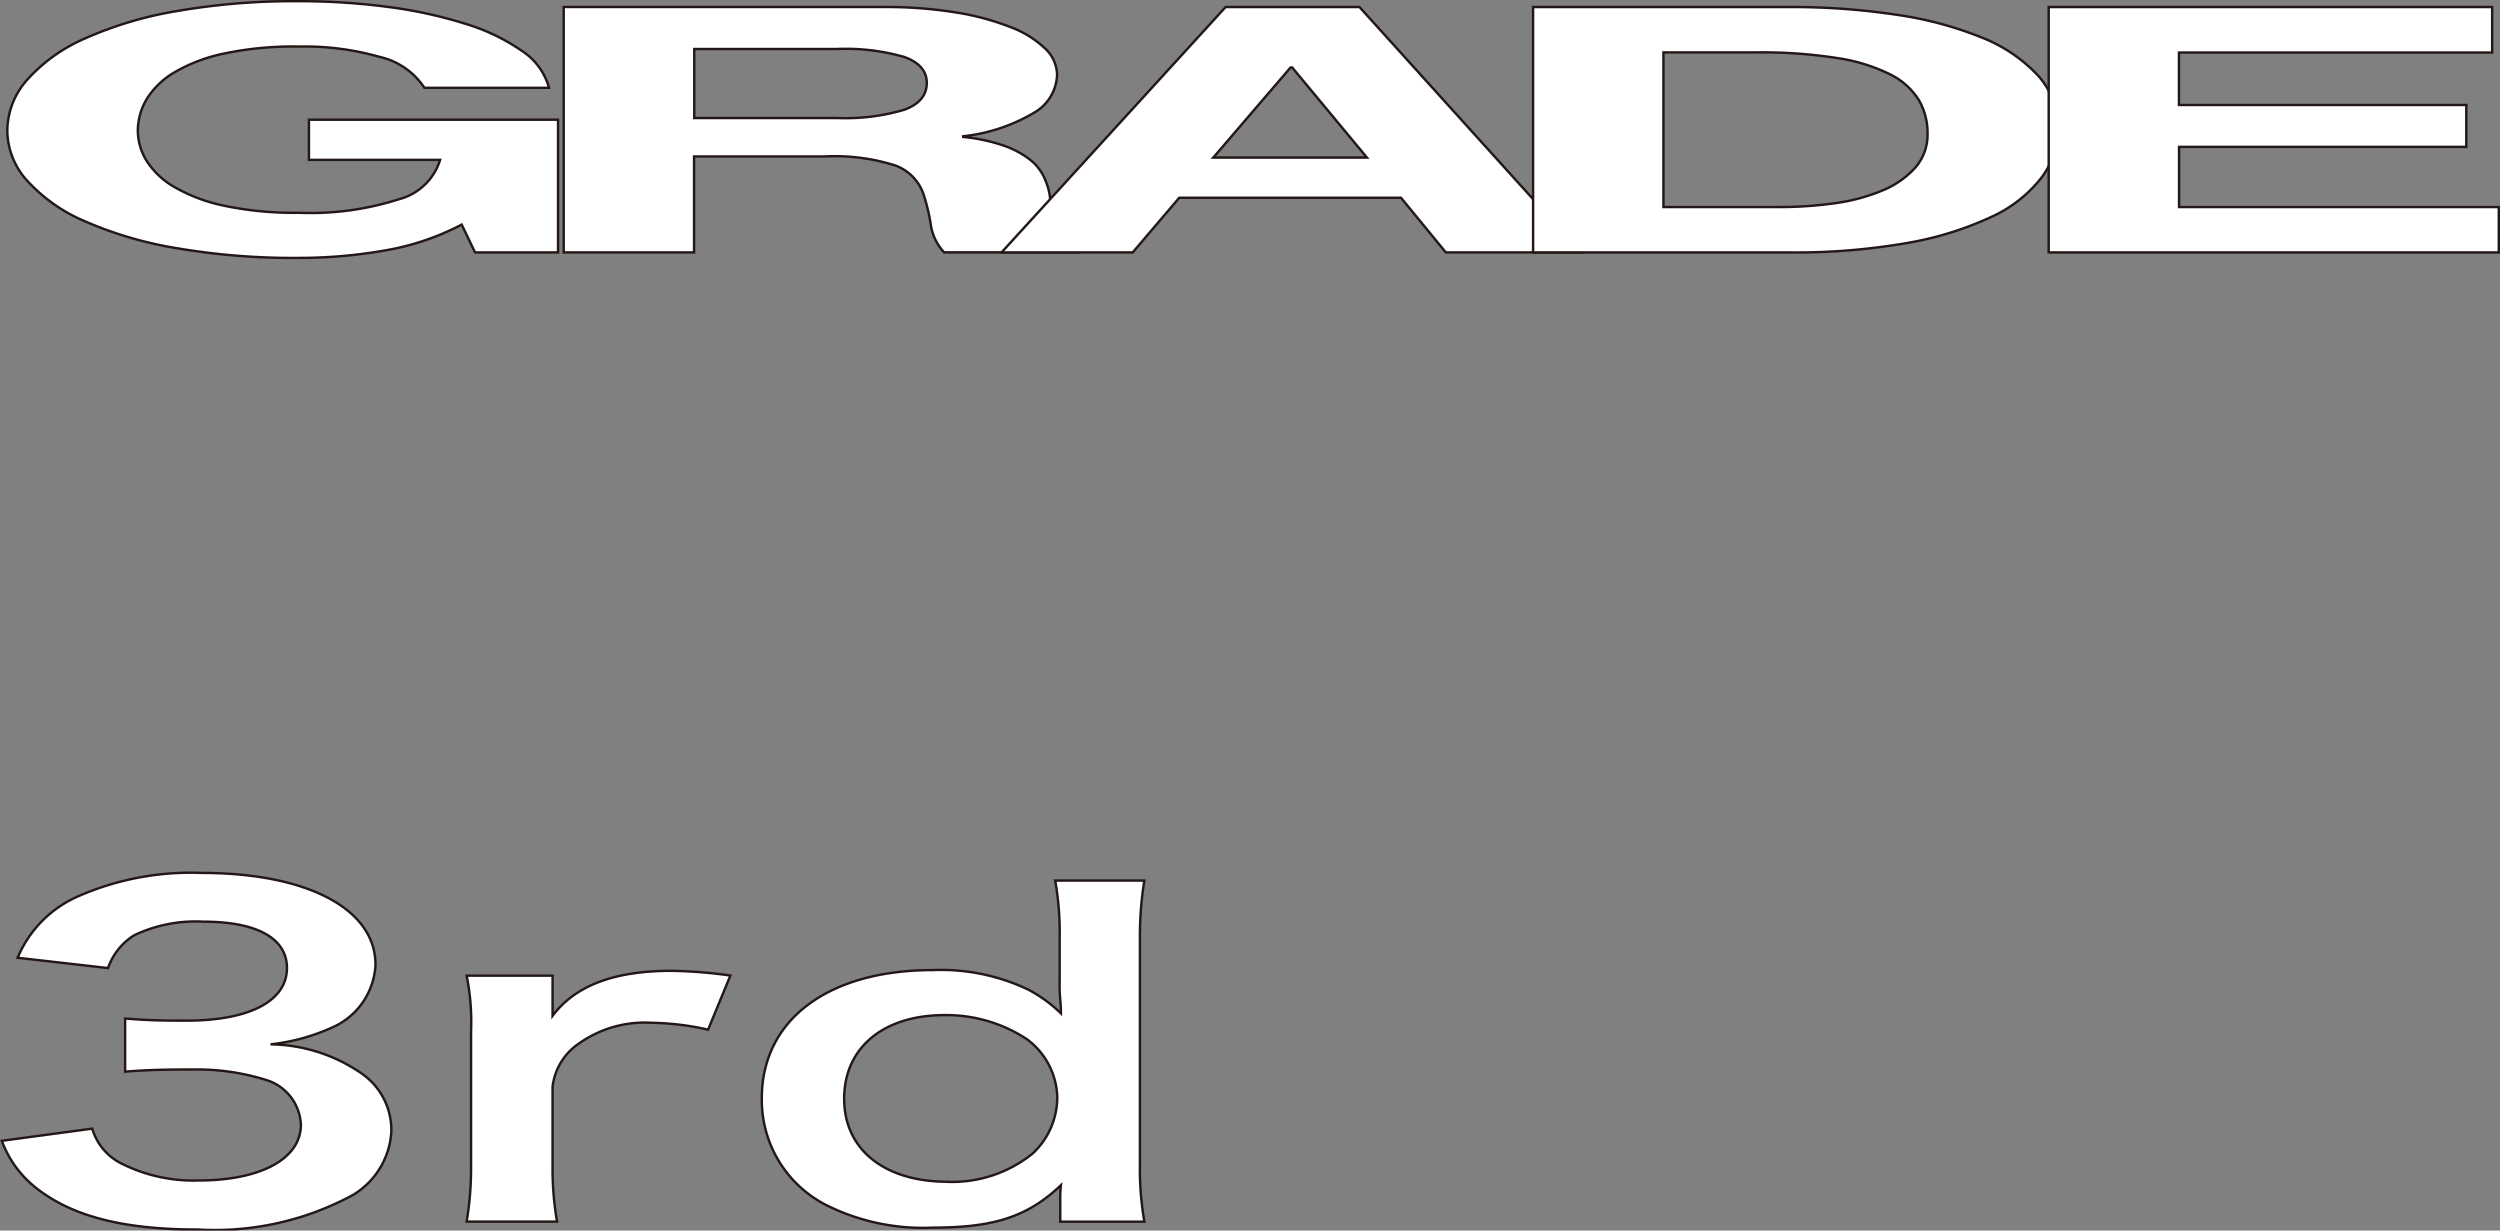 <svg xmlns="http://www.w3.org/2000/svg" width="93.392" height="45.97" viewBox="0 0 93.392 45.97">
  <rect x="0" y="0" width="93.392" height="45.97" fill="#808080" stroke="none"/>
  <g id="グループ_326437" data-name="グループ 326437" transform="translate(-2696.042 6325.978)">
    <path id="パス_5634" data-name="パス 5634" d="M374.978,9.36a18.561,18.561,0,0,1-3.2.276,25.941,25.941,0,0,1-4.576-.366,14.333,14.333,0,0,1-3.428-1.008,6.174,6.174,0,0,1-2.141-1.508,2.815,2.815,0,0,1-.745-1.868,2.893,2.893,0,0,1,.745-1.907,6.21,6.21,0,0,1,2.141-1.534A14.112,14.112,0,0,1,367.207.418a25.533,25.533,0,0,1,4.576-.372,25.163,25.163,0,0,1,3.3.211,16.812,16.812,0,0,1,2.885.623A7.549,7.549,0,0,1,380.1,1.894a2.425,2.425,0,0,1,1.025,1.387h-4.655a2.729,2.729,0,0,0-1.675-1.155,10.228,10.228,0,0,0-3.008-.386A12.657,12.657,0,0,0,368.99,2a6.127,6.127,0,0,0-1.862.706,2.976,2.976,0,0,0-1.039,1.007,2.324,2.324,0,0,0-.325,1.169,2.174,2.174,0,0,0,.325,1.123,3,3,0,0,0,1.039.982,6.266,6.266,0,0,0,1.862.7,12.724,12.724,0,0,0,2.793.263,10.831,10.831,0,0,0,3.738-.507,2.184,2.184,0,0,0,1.535-1.47h-4.9v-1.5h9.306V9.431h-3.1l-.5-1.04a9.613,9.613,0,0,1-2.885.969" transform="translate(2335.427 -6325.979)" fill="#fff"/>
    <path id="パス_5635" data-name="パス 5635" d="M374.978,9.36a18.561,18.561,0,0,1-3.2.276,25.941,25.941,0,0,1-4.576-.366,14.333,14.333,0,0,1-3.428-1.008,6.174,6.174,0,0,1-2.141-1.508,2.815,2.815,0,0,1-.745-1.868,2.893,2.893,0,0,1,.745-1.907,6.21,6.21,0,0,1,2.141-1.534A14.112,14.112,0,0,1,367.207.418a25.533,25.533,0,0,1,4.576-.372,25.163,25.163,0,0,1,3.3.211,16.812,16.812,0,0,1,2.885.623A7.549,7.549,0,0,1,380.1,1.894a2.425,2.425,0,0,1,1.025,1.387h-4.655a2.729,2.729,0,0,0-1.675-1.155,10.228,10.228,0,0,0-3.008-.386A12.657,12.657,0,0,0,368.99,2a6.127,6.127,0,0,0-1.862.706,2.976,2.976,0,0,0-1.039,1.007,2.324,2.324,0,0,0-.325,1.169,2.174,2.174,0,0,0,.325,1.123,3,3,0,0,0,1.039.982,6.266,6.266,0,0,0,1.862.7,12.724,12.724,0,0,0,2.793.263,10.831,10.831,0,0,0,3.738-.507,2.184,2.184,0,0,0,1.535-1.47h-4.9v-1.5h9.306V9.431h-3.1l-.5-1.04A9.613,9.613,0,0,1,374.978,9.36Z" transform="translate(2335.427 -6325.979)" fill="none" stroke="#231815" stroke-miterlimit="10" stroke-width="0.091"/>
    <path id="パス_5636" data-name="パス 5636" d="M393.621.263a16.5,16.5,0,0,1,2.684.2,9.776,9.776,0,0,1,2.048.546,3.841,3.841,0,0,1,1.3.8,1.383,1.383,0,0,1,.451.982,1.7,1.7,0,0,1-.823,1.4,6.59,6.59,0,0,1-2.683.9v.026a6.734,6.734,0,0,1,1.489.315,3.5,3.5,0,0,1,.962.5,1.86,1.86,0,0,1,.543.636,2.655,2.655,0,0,1,.232.693c.021.146.041.317.063.514a4.16,4.16,0,0,0,.108.6,2.04,2.04,0,0,0,.248.584,1.394,1.394,0,0,0,.512.469h-4.87a1.924,1.924,0,0,1-.5-1.04,6.945,6.945,0,0,0-.279-1.156,1.742,1.742,0,0,0-1.055-1.052,7.478,7.478,0,0,0-2.637-.334h-4.871V9.43h-4.87V.263ZM391.884,4.41A7.741,7.741,0,0,0,394.4,4.1q.835-.309.837-1c0-.445-.28-.768-.837-.969a7.885,7.885,0,0,0-2.514-.3h-5.336V4.41Z" transform="translate(2335.427 -6325.979)" fill="#fff"/>
    <path id="パス_5637" data-name="パス 5637" d="M393.621.263a16.5,16.5,0,0,1,2.684.2,9.776,9.776,0,0,1,2.048.546,3.841,3.841,0,0,1,1.3.8,1.383,1.383,0,0,1,.451.982,1.7,1.7,0,0,1-.823,1.4,6.59,6.59,0,0,1-2.683.9v.026a6.734,6.734,0,0,1,1.489.315,3.5,3.5,0,0,1,.962.5,1.86,1.86,0,0,1,.543.636,2.655,2.655,0,0,1,.232.693c.021.146.041.317.063.514a4.16,4.16,0,0,0,.108.6,2.04,2.04,0,0,0,.248.584,1.394,1.394,0,0,0,.512.469h-4.87a1.924,1.924,0,0,1-.5-1.04,6.945,6.945,0,0,0-.279-1.156,1.742,1.742,0,0,0-1.055-1.052,7.478,7.478,0,0,0-2.637-.334h-4.871V9.43h-4.87V.263ZM391.884,4.41A7.741,7.741,0,0,0,394.4,4.1q.835-.309.837-1c0-.445-.28-.768-.837-.969a7.885,7.885,0,0,0-2.514-.3h-5.336V4.41Z" transform="translate(2335.427 -6325.979)" fill="none" stroke="#231815" stroke-miterlimit="10" stroke-width="0.091"/>
    <path id="パス_5638" data-name="パス 5638" d="M411.4.264l8.283,9.166h-5.057l-1.675-2.041h-8.283L402.929,9.43h-4.9L406.4.264Zm.279,5.623-2.792-3.364h-.062l-2.885,3.364Z" transform="translate(2335.427 -6325.979)" fill="#fff"/>
    <path id="パス_5639" data-name="パス 5639" d="M411.4.264l8.283,9.166h-5.057l-1.675-2.041h-8.283L402.929,9.43h-4.9L406.4.264Zm.279,5.623-2.792-3.364h-.062l-2.885,3.364Z" transform="translate(2335.427 -6325.979)" fill="none" stroke="#231815" stroke-miterlimit="10" stroke-width="0.091"/>
    <path id="パス_5640" data-name="パス 5640" d="M427.437.264a26.286,26.286,0,0,1,3.986.283,13.622,13.622,0,0,1,3.2.847,5.779,5.779,0,0,1,2.11,1.412,2.888,2.888,0,0,1,.76,1.99,3.061,3.061,0,0,1-.621,1.849,4.987,4.987,0,0,1-1.876,1.463,12.38,12.38,0,0,1-3.134.97,24.239,24.239,0,0,1-4.421.353h-9.555V.264ZM427.1,7.736a14.559,14.559,0,0,0,2.048-.141,7.067,7.067,0,0,0,1.767-.469,3.382,3.382,0,0,0,1.242-.854,1.867,1.867,0,0,0,.465-1.283,2.438,2.438,0,0,0-.326-1.252,2.629,2.629,0,0,0-1.07-.957,6.622,6.622,0,0,0-1.97-.609,18.085,18.085,0,0,0-3.025-.212h-3.475V7.736Z" transform="translate(2335.427 -6325.979)" fill="#fff"/>
    <path id="パス_5641" data-name="パス 5641" d="M427.437.264a26.286,26.286,0,0,1,3.986.283,13.622,13.622,0,0,1,3.2.847,5.779,5.779,0,0,1,2.11,1.412,2.888,2.888,0,0,1,.76,1.99,3.061,3.061,0,0,1-.621,1.849,4.987,4.987,0,0,1-1.876,1.463,12.38,12.38,0,0,1-3.134.97,24.239,24.239,0,0,1-4.421.353h-9.555V.264ZM427.1,7.736a14.559,14.559,0,0,0,2.048-.141,7.067,7.067,0,0,0,1.767-.469,3.382,3.382,0,0,0,1.242-.854,1.867,1.867,0,0,0,.465-1.283,2.438,2.438,0,0,0-.326-1.252,2.629,2.629,0,0,0-1.07-.957,6.622,6.622,0,0,0-1.97-.609,18.085,18.085,0,0,0-3.025-.212h-3.475V7.736Z" transform="translate(2335.427 -6325.979)" fill="none" stroke="#231815" stroke-miterlimit="10" stroke-width="0.091"/>
    <path id="パス_5642" data-name="パス 5642" d="M453.714.264v1.7h-11.7V3.923h10.734V5.489H442.018V7.736h11.944V9.431H437.148V.264Z" transform="translate(2335.427 -6325.979)" fill="#fff"/>
    <path id="パス_5643" data-name="パス 5643" d="M453.714.264v1.7h-11.7V3.923h10.734V5.489H442.018V7.736h11.944V9.431H437.148V.264Z" transform="translate(2335.427 -6325.979)" fill="none" stroke="#231815" stroke-miterlimit="10" stroke-width="0.091"/>
    <path id="パス_5644" data-name="パス 5644" d="M364.06,42.163a2.126,2.126,0,0,0,1.11,1.313,5.991,5.991,0,0,0,2.859.624c2.339,0,3.826-.817,3.826-2.081a1.83,1.83,0,0,0-1.322-1.681,8.651,8.651,0,0,0-2.717-.384c-1.039,0-1.724.016-2.527.08V38.049c.755.064,1.275.08,2.291.08,2.362,0,3.755-.736,3.755-1.968,0-1.1-1.11-1.729-3.117-1.729a5.345,5.345,0,0,0-2.575.5,2.318,2.318,0,0,0-.992,1.233l-3.378-.385a4.333,4.333,0,0,1,2.244-2.288,10.472,10.472,0,0,1,4.63-.881c3.944,0,6.495,1.345,6.495,3.426a2.7,2.7,0,0,1-1.629,2.353,7.554,7.554,0,0,1-2.292.624,6.123,6.123,0,0,1,3.378,1.072,2.567,2.567,0,0,1,1.134,2.209,2.96,2.96,0,0,1-1.417,2.337,10.824,10.824,0,0,1-5.811,1.3c-2.763,0-4.653-.481-6-1.521a4,4,0,0,1-1.322-1.793Z" transform="translate(2335.427 -6325.979)" fill="#fff"/>
    <path id="パス_5645" data-name="パス 5645" d="M364.06,42.163a2.126,2.126,0,0,0,1.11,1.313,5.991,5.991,0,0,0,2.859.624c2.339,0,3.826-.817,3.826-2.081a1.83,1.83,0,0,0-1.322-1.681,8.651,8.651,0,0,0-2.717-.384c-1.039,0-1.724.016-2.527.08V38.049c.755.064,1.275.08,2.291.08,2.362,0,3.755-.736,3.755-1.968,0-1.1-1.11-1.729-3.117-1.729a5.345,5.345,0,0,0-2.575.5,2.318,2.318,0,0,0-.992,1.233l-3.378-.385a4.333,4.333,0,0,1,2.244-2.288,10.472,10.472,0,0,1,4.63-.881c3.944,0,6.495,1.345,6.495,3.426a2.7,2.7,0,0,1-1.629,2.353,7.554,7.554,0,0,1-2.292.624,6.123,6.123,0,0,1,3.378,1.072,2.567,2.567,0,0,1,1.134,2.209,2.96,2.96,0,0,1-1.417,2.337,10.824,10.824,0,0,1-5.811,1.3c-2.763,0-4.653-.481-6-1.521a4,4,0,0,1-1.322-1.793Z" transform="translate(2335.427 -6325.979)" fill="none" stroke="#231815" stroke-miterlimit="10" stroke-width="0.091"/>
    <path id="パス_5646" data-name="パス 5646" d="M387.067,38.466a10.139,10.139,0,0,0-2.1-.256,4.251,4.251,0,0,0-2.74.784,2.262,2.262,0,0,0-.969,1.6v2.961a11.491,11.491,0,0,0,.166,2.081h-3.377a11.993,11.993,0,0,0,.165-2.081V38.53a8.683,8.683,0,0,0-.165-2.081h3.211v1.5c.851-1.137,2.316-1.681,4.442-1.681a17.866,17.866,0,0,1,2.2.176Z" transform="translate(2335.427 -6325.979)" fill="#fff"/>
    <path id="パス_5647" data-name="パス 5647" d="M387.067,38.466a10.139,10.139,0,0,0-2.1-.256,4.251,4.251,0,0,0-2.74.784,2.262,2.262,0,0,0-.969,1.6v2.961a11.491,11.491,0,0,0,.166,2.081h-3.377a11.993,11.993,0,0,0,.165-2.081V38.53a8.683,8.683,0,0,0-.165-2.081h3.211v1.5c.851-1.137,2.316-1.681,4.442-1.681a17.866,17.866,0,0,1,2.2.176Z" transform="translate(2335.427 -6325.979)" fill="none" stroke="#231815" stroke-miterlimit="10" stroke-width="0.091"/>
    <path id="パス_5648" data-name="パス 5648" d="M400.223,44.852a4.751,4.751,0,0,1,.024-.576c-1.229,1.169-2.481,1.585-4.772,1.585a8.087,8.087,0,0,1-3.944-.817,4.406,4.406,0,0,1-2.457-4.017c0-2.929,2.48-4.786,6.378-4.786a7.572,7.572,0,0,1,3.589.736,5.328,5.328,0,0,1,1.206.88,4.7,4.7,0,0,0-.024-.512,5.418,5.418,0,0,1-.023-.688v-1.6a11.136,11.136,0,0,0-.166-2.161h3.331a12.745,12.745,0,0,0-.166,2.145v8.436a11.472,11.472,0,0,0,.166,2.161h-3.142Zm-4.2-.7a4.8,4.8,0,0,0,3.166-1.056,2.869,2.869,0,0,0,.921-2.145,2.782,2.782,0,0,0-1.134-2.129,5.475,5.475,0,0,0-3.071-.9c-2.291,0-3.755,1.217-3.755,3.122s1.512,3.1,3.873,3.1" transform="translate(2335.427 -6325.979)" fill="#fff"/>
    <path id="パス_5649" data-name="パス 5649" d="M400.223,44.852a4.751,4.751,0,0,1,.024-.576c-1.229,1.169-2.481,1.585-4.772,1.585a8.087,8.087,0,0,1-3.944-.817,4.406,4.406,0,0,1-2.457-4.017c0-2.929,2.48-4.786,6.378-4.786a7.572,7.572,0,0,1,3.589.736,5.328,5.328,0,0,1,1.206.88,4.7,4.7,0,0,0-.024-.512,5.418,5.418,0,0,1-.023-.688v-1.6a11.136,11.136,0,0,0-.166-2.161h3.331a12.745,12.745,0,0,0-.166,2.145v8.436a11.472,11.472,0,0,0,.166,2.161h-3.142Zm-4.2-.7a4.8,4.8,0,0,0,3.166-1.056,2.869,2.869,0,0,0,.921-2.145,2.782,2.782,0,0,0-1.134-2.129,5.475,5.475,0,0,0-3.071-.9c-2.291,0-3.755,1.217-3.755,3.122S393.657,44.148,396.018,44.148Z" transform="translate(2335.427 -6325.979)" fill="none" stroke="#231815" stroke-miterlimit="10" stroke-width="0.091"/>
  </g>
</svg>
